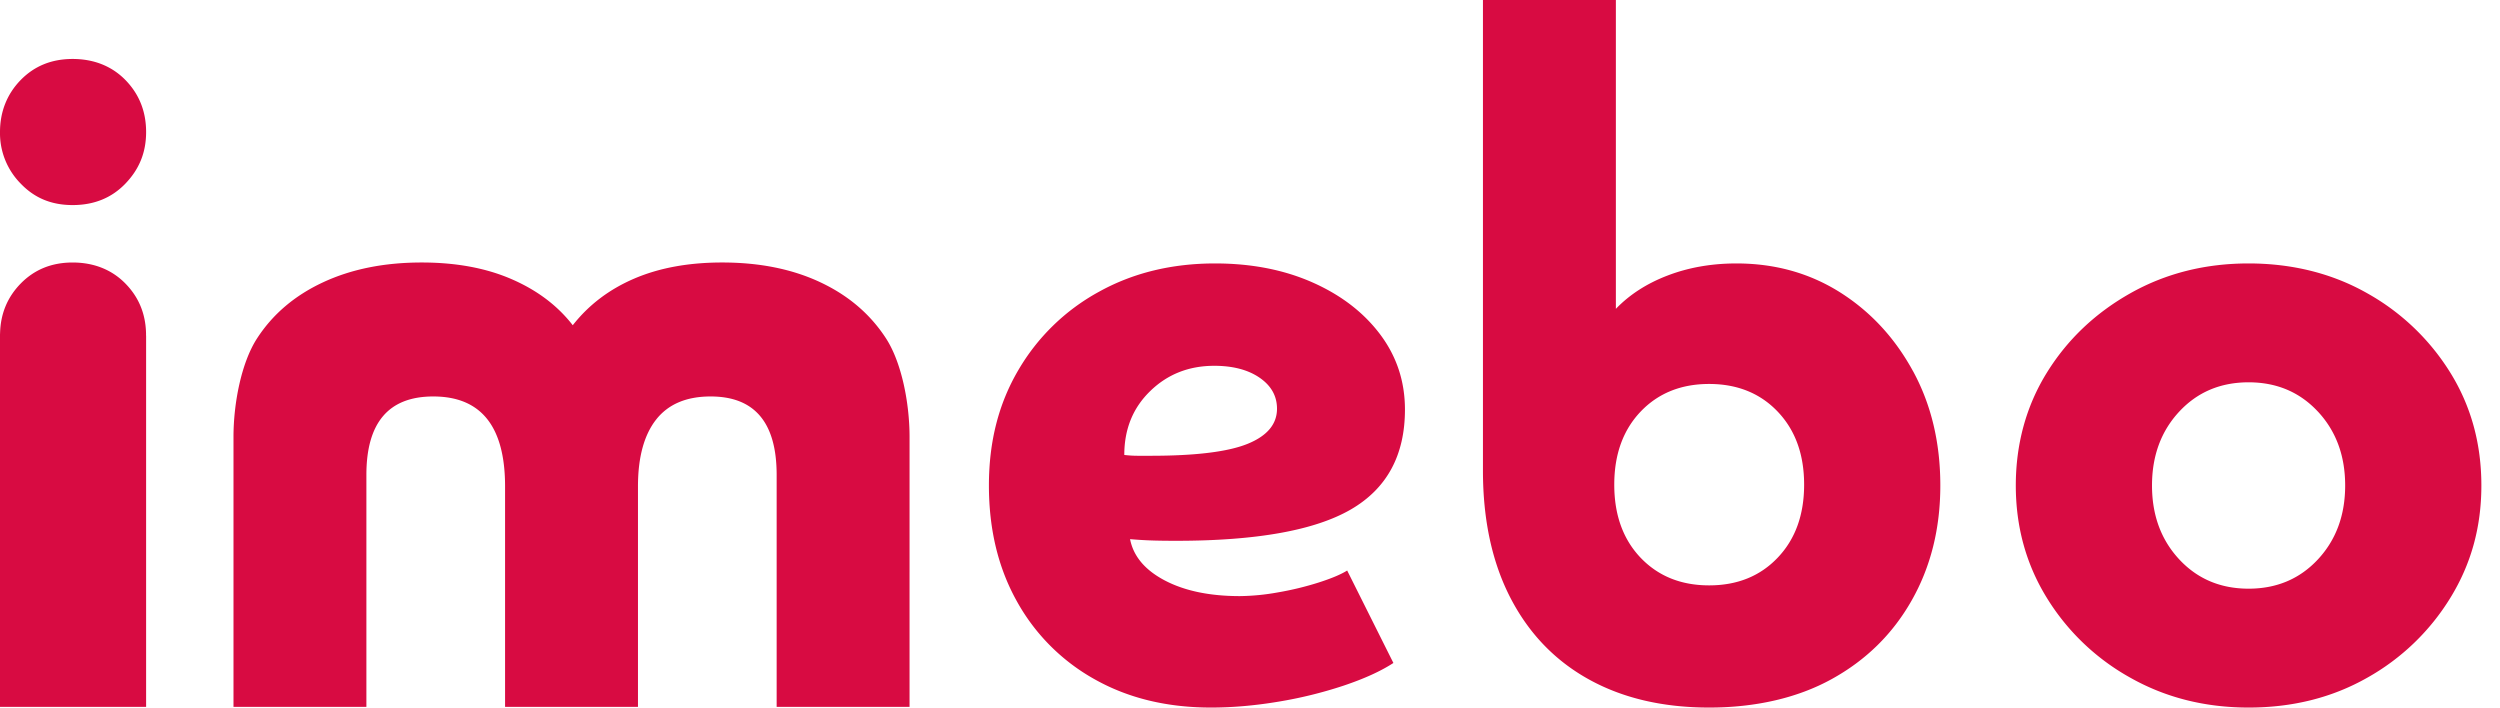<svg width="106" height="30" fill="none" xmlns="http://www.w3.org/2000/svg"><g clip-path="url(#a)" fill="#D80B42"><path d="M6.195 14.227V29.97H0V14.228c0-.033 0-.066.003-.098.02-.83.312-1.53.872-2.105.585-.598 1.32-.895 2.205-.895s1.657.297 2.24.895c.563.575.853 1.275.872 2.105v.097h.003ZM.875 7.782A3.045 3.045 0 0 1 0 5.598c0-.85.292-1.605.875-2.203.583-.598 1.317-.895 2.205-.895.887 0 1.657.297 2.24.895.582.598.875 1.33.875 2.203 0 .872-.293 1.577-.875 2.184-.583.608-1.33.913-2.24.913-.91 0-1.623-.305-2.205-.913ZM9.9 18.525c0-1.422.332-3.147.998-4.175.665-1.027 1.597-1.82 2.8-2.38 1.202-.56 2.595-.84 4.182-.84 1.448 0 2.713.232 3.797.7 1.085.467 1.956 1.12 2.608 1.96.677-.862 1.545-1.522 2.607-1.977 1.063-.456 2.306-.683 3.728-.683 1.588 0 2.975.28 4.165.84 1.19.56 2.118 1.352 2.783 2.38.665 1.027.997 2.752.997 4.175V29.97H32.93v-9.835c0-2.218-.933-3.325-2.8-3.325-1.027 0-1.797.328-2.31.98-.512.652-.77 1.598-.77 2.835v9.345h-5.635v-9.345c0-2.543-1.015-3.815-3.045-3.815-1.89 0-2.835 1.108-2.835 3.325v9.835H9.9V18.525ZM51.345 30c-1.867 0-3.505-.398-4.917-1.19a8.482 8.482 0 0 1-3.308-3.307c-.792-1.413-1.19-3.05-1.19-4.918 0-1.867.415-3.47 1.242-4.883a8.882 8.882 0 0 1 3.413-3.325c1.447-.805 3.093-1.207 4.935-1.207 1.54 0 2.917.268 4.13.805 1.212.537 2.17 1.273 2.87 2.205.7.933 1.05 1.995 1.05 3.185 0 1.938-.765 3.348-2.292 4.235-1.528.887-3.995 1.33-7.403 1.33-.443 0-.818-.005-1.12-.017a18.31 18.31 0 0 1-.84-.053c.14.723.63 1.308 1.47 1.75.84.442 1.903.665 3.185.665a9.57 9.57 0 0 0 1.61-.157 12.904 12.904 0 0 0 1.733-.42c.547-.175.95-.346 1.207-.508l1.96 3.92c-.538.35-1.242.67-2.117.963a18.11 18.11 0 0 1-2.783.682c-.98.163-1.925.245-2.835.245Zm.14-14.49c-1.072 0-1.977.355-2.712 1.068-.736.712-1.103 1.614-1.103 2.712.188.023.38.035.578.035h.542c1.913 0 3.285-.17 4.113-.508.827-.337 1.242-.834 1.242-1.487 0-.537-.245-.975-.735-1.313-.49-.337-1.132-.507-1.925-.507Zm29.627.228c-.77-1.413-1.802-2.525-3.094-3.343-1.298-.817-2.76-1.225-4.395-1.225-1.05 0-2.018.17-2.906.508-.885.337-1.62.81-2.204 1.417V0h-5.636v19.955c0 2.1.393 3.903 1.173 5.408.782 1.505 1.89 2.654 3.325 3.447 1.435.793 3.132 1.19 5.093 1.19 1.96 0 3.74-.402 5.197-1.207 1.46-.805 2.592-1.92 3.395-3.343.805-1.422 1.21-3.045 1.21-4.865 0-1.82-.388-3.435-1.157-4.848Zm-5.74 7.91c-.745.782-1.715 1.172-2.904 1.172-1.19 0-2.158-.39-2.906-1.172-.745-.783-1.117-1.816-1.117-3.098 0-1.283.373-2.315 1.118-3.098.747-.782 1.717-1.172 2.904-1.172 1.188 0 2.16.39 2.906 1.172.747.783 1.122 1.815 1.122 3.098 0 1.282-.375 2.315-1.123 3.098ZM95.34 30c-1.843 0-3.513-.42-5.005-1.26a9.66 9.66 0 0 1-3.552-3.395c-.876-1.422-1.313-3.01-1.313-4.76s.438-3.365 1.313-4.778c.874-1.412 2.06-2.537 3.552-3.377 1.493-.84 3.163-1.26 5.005-1.26 1.843 0 3.54.42 5.023 1.26a9.715 9.715 0 0 1 3.534 3.377c.875 1.413 1.313 3.005 1.313 4.778 0 1.773-.438 3.337-1.313 4.76a9.68 9.68 0 0 1-3.534 3.395C98.88 29.58 97.207 30 95.34 30Zm2.94-12.547c-.77-.828-1.75-1.243-2.94-1.243s-2.17.415-2.94 1.242c-.77.828-1.155 1.873-1.155 3.133s.385 2.305 1.155 3.133c.77.827 1.75 1.242 2.94 1.242s2.17-.415 2.94-1.242c.77-.828 1.155-1.873 1.155-3.133s-.385-2.305-1.155-3.133Z"/></g><defs><clipPath id="a"><path fill="#fff" d="M0 0h105.21v30H0z"/></clipPath></defs></svg>